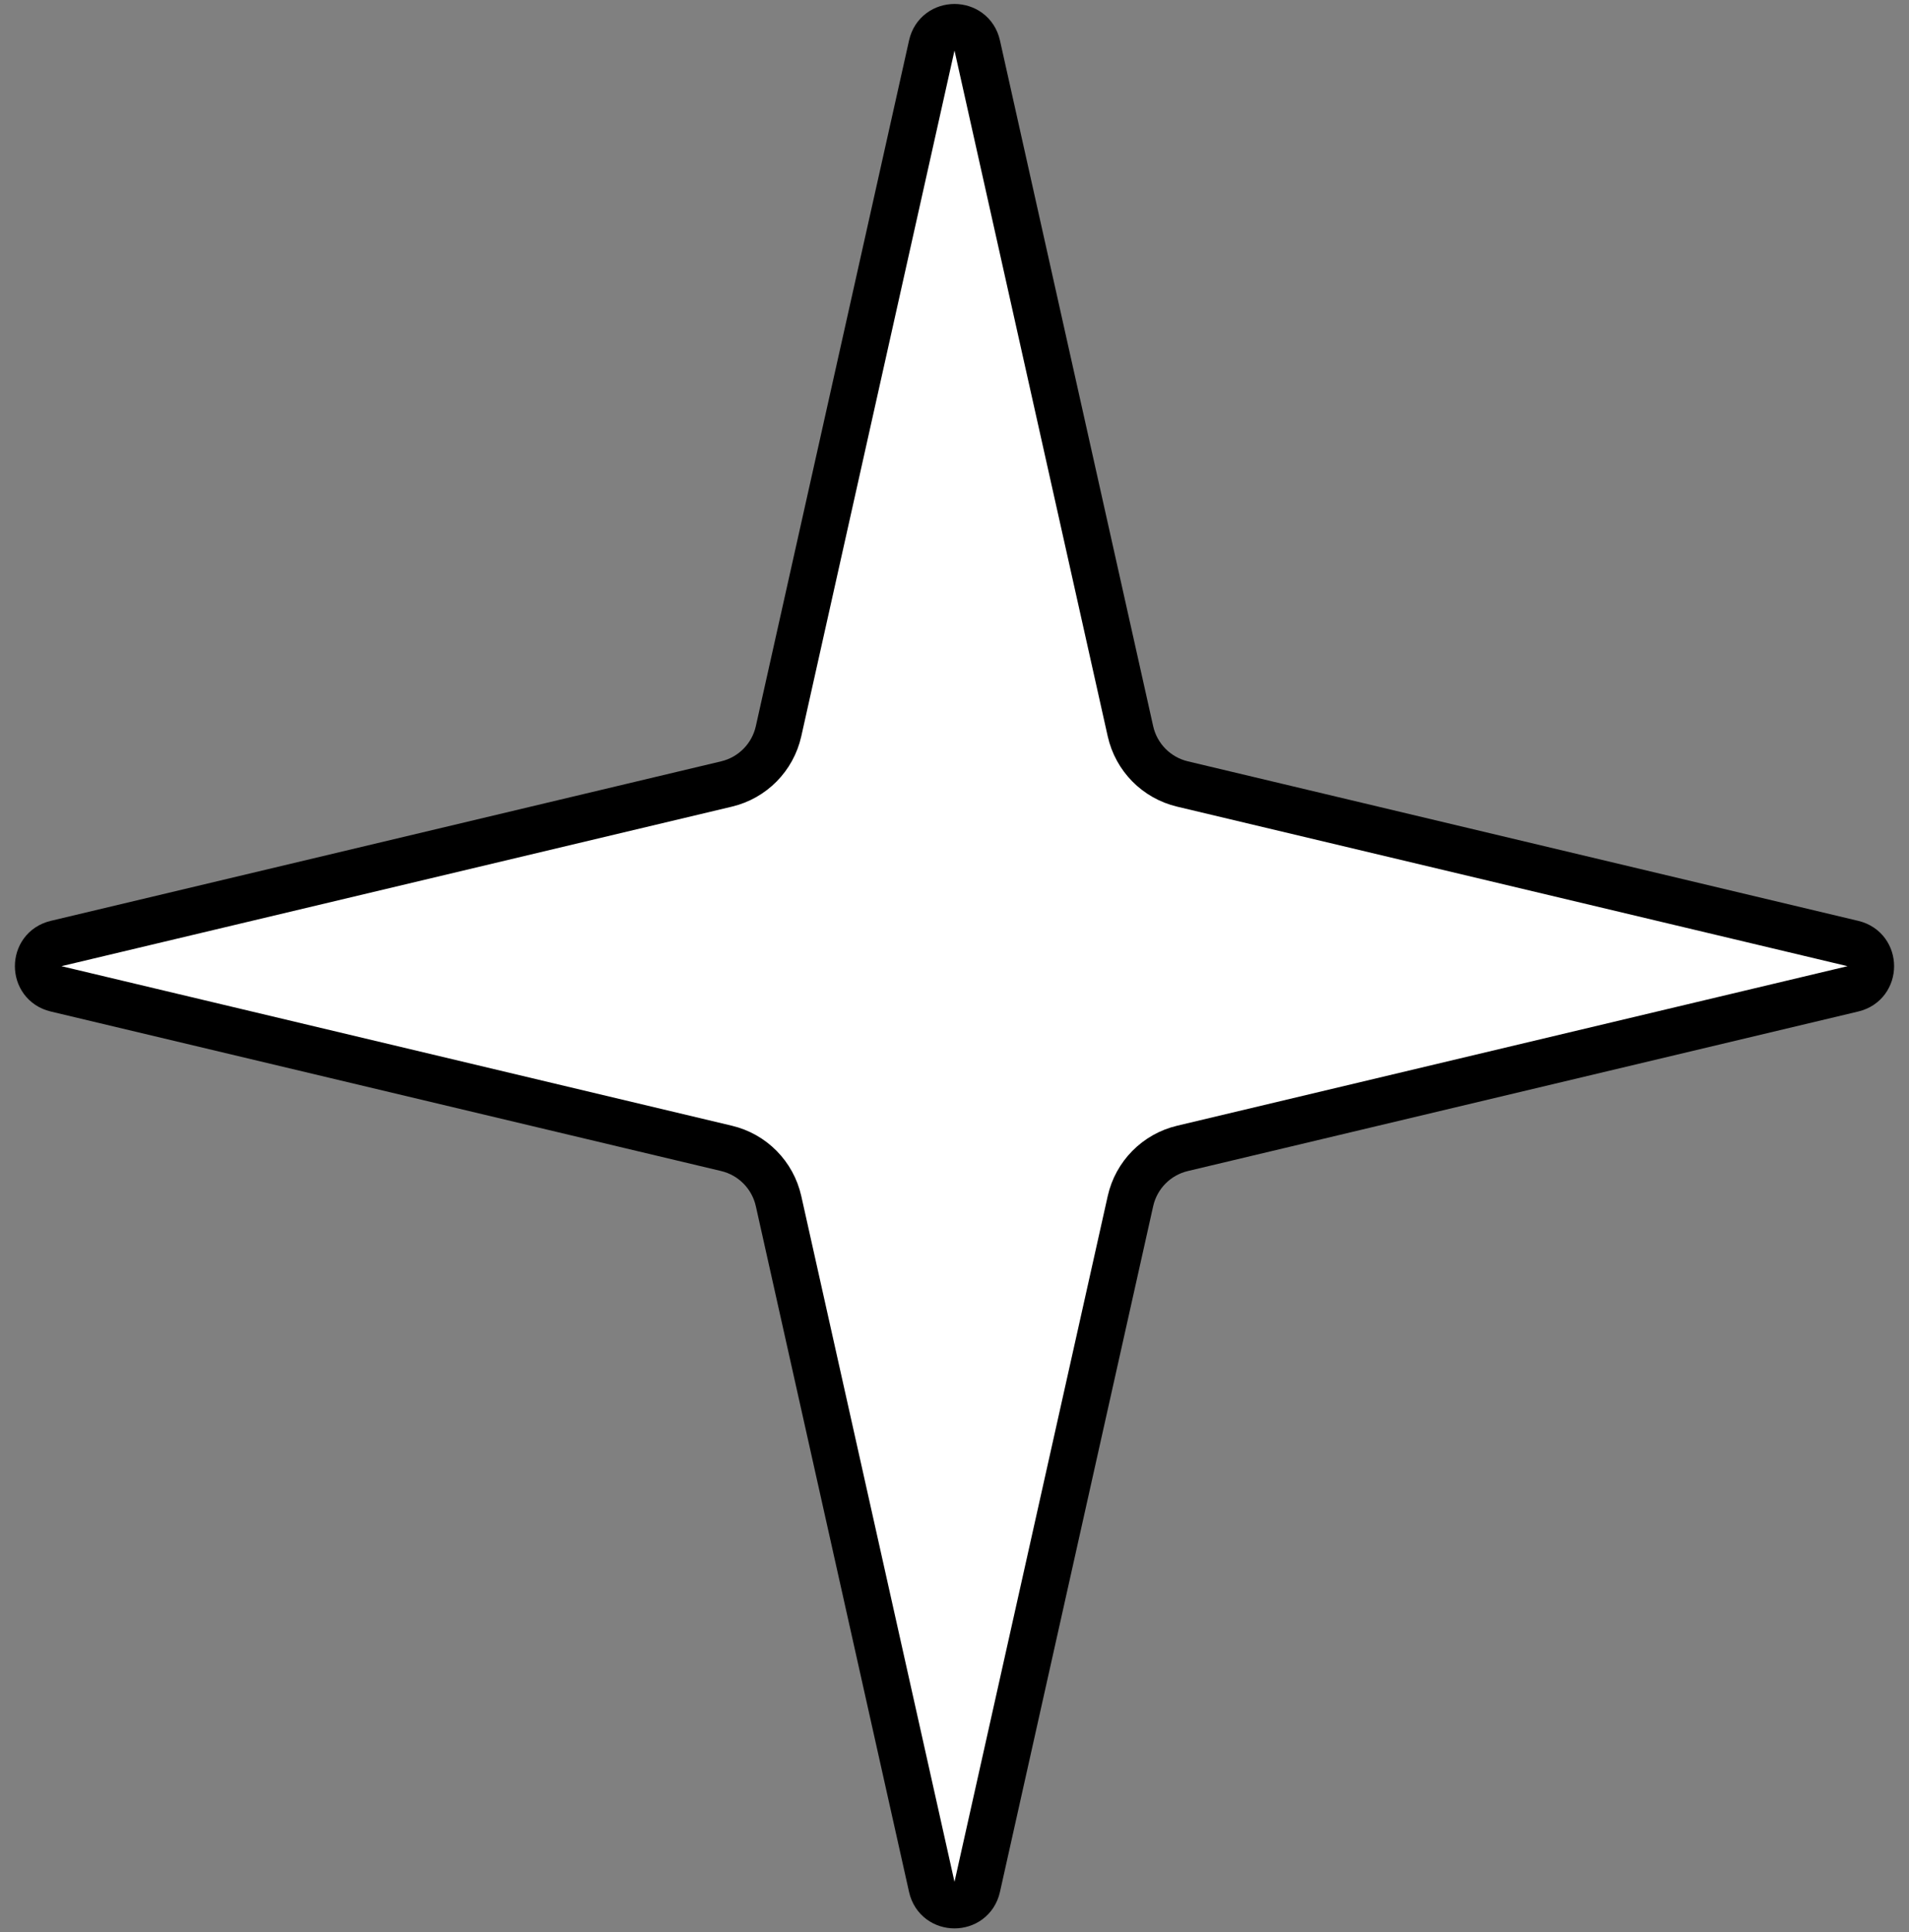 <?xml version="1.0" encoding="UTF-8"?> <svg xmlns="http://www.w3.org/2000/svg" width="82" height="83" viewBox="0 0 82 83" fill="none"><rect x="0" y="0" width="82" height="83" fill="#808080" stroke="none"/> <path d="M40.024 1.953C40.257 0.91 41.743 0.91 41.976 1.953L48.558 31.41C48.809 32.53 49.676 33.409 50.792 33.674L79.592 40.527C80.616 40.771 80.616 42.229 79.592 42.473L50.792 49.326C49.676 49.591 48.809 50.47 48.558 51.59L41.976 81.047C41.743 82.09 40.257 82.09 40.024 81.047L33.442 51.59C33.191 50.47 32.324 49.591 31.208 49.326L2.408 42.473C1.384 42.229 1.384 40.771 2.408 40.527L31.208 33.674C32.324 33.409 33.191 32.53 33.442 31.41L40.024 1.953Z" fill="white" stroke="black" stroke-width="2"></path> </svg> 